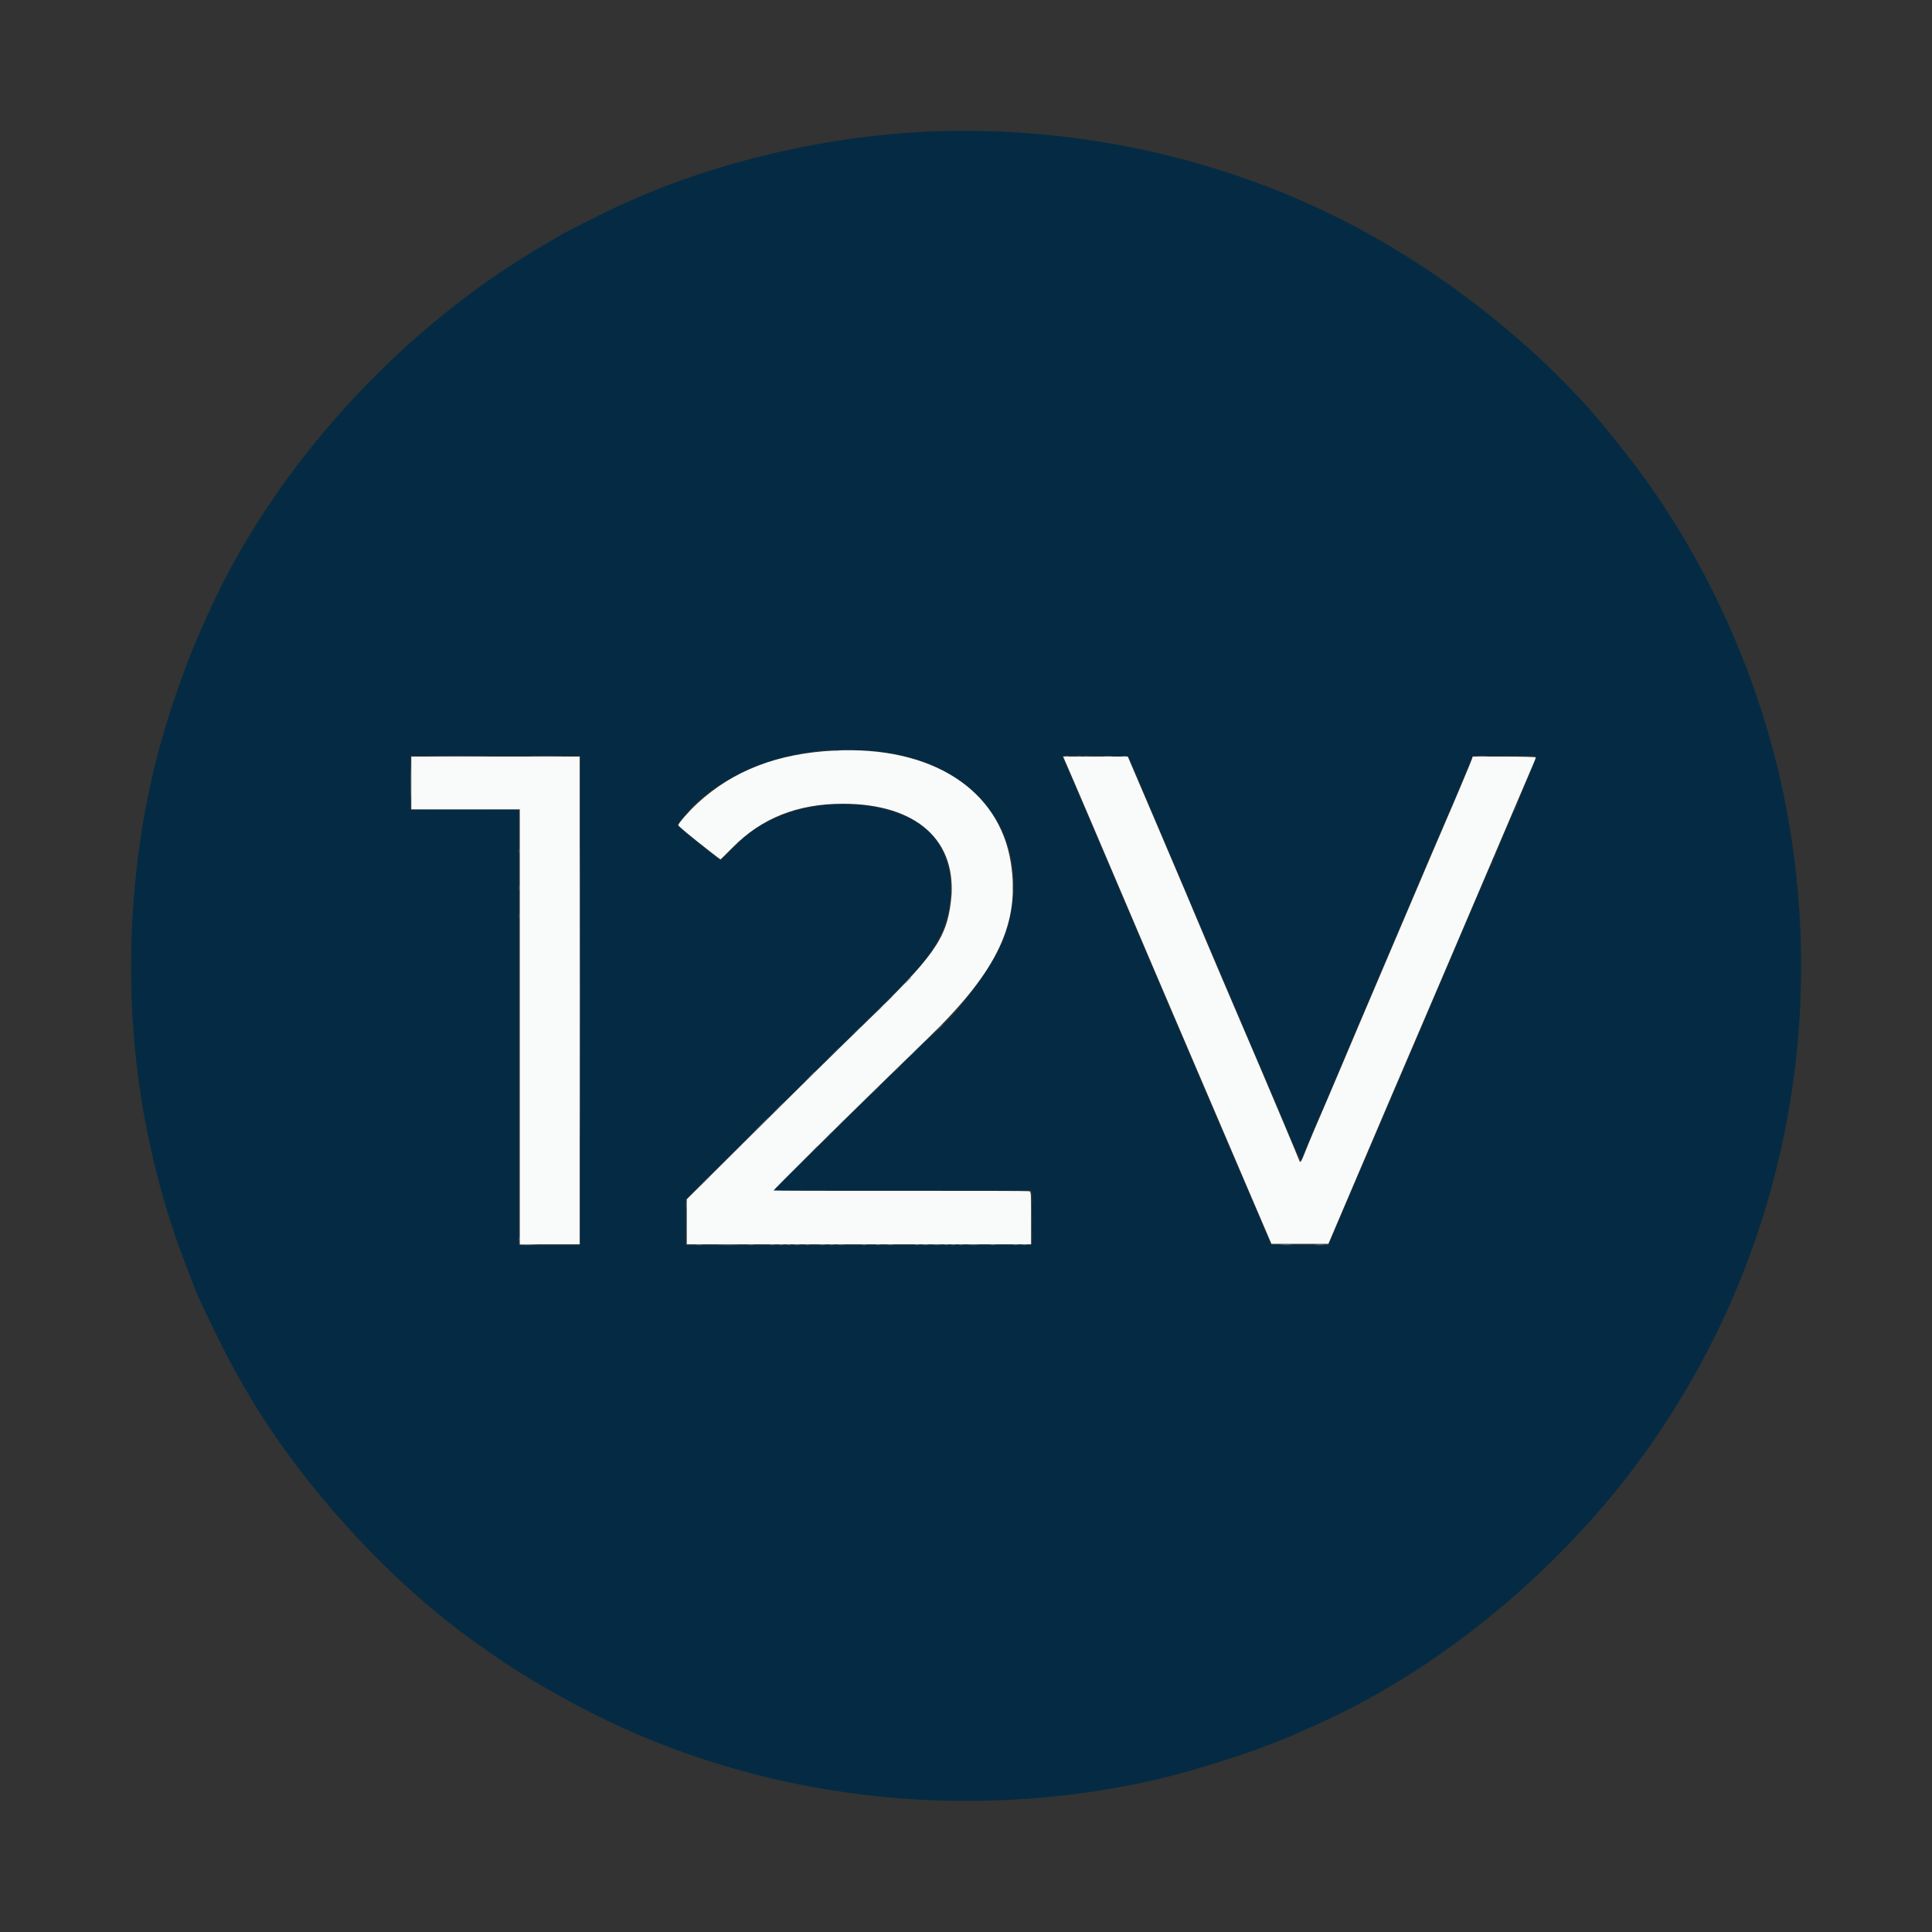 <svg id="svg" version="1.1" xmlns="http://www.w3.org/2000/svg" xmlns:xlink="http://www.w3.org/1999/xlink" width="400" height="400" viewBox="0, 0, 400,400"><rect x="0" y="0" width="400" height="400" fill="#333333" stroke="none"/><g id="svgg"><path id="path0" d="M191.406 27.280 C 170.937 28.250,148.595 33.471,130.762 41.453 C 129.688 41.933,128.237 42.576,127.539 42.881 C 126.240 43.448,116.856 48.171,116.504 48.435 C 116.396 48.515,114.857 49.417,113.083 50.438 C 83.160 67.661,56.638 96.718,43.064 127.148 C 42.561 128.276,41.927 129.683,41.655 130.273 C 39.159 135.692,35.799 145.043,33.620 152.637 C 27.382 174.374,25.572 199.142,28.523 222.363 C 30.273 236.136,33.822 250.087,38.795 262.748 C 39.586 264.764,40.234 266.452,40.234 266.500 C 40.234 267.096,46.644 280.287,48.635 283.789 C 49.032 284.487,49.910 286.025,50.585 287.207 C 61.805 306.843,80.744 327.668,98.987 340.430 C 99.985 341.128,101.391 342.122,102.110 342.638 C 106.562 345.834,114.424 350.503,121.484 354.143 C 156.833 372.372,199.196 377.561,238.965 368.532 C 248.538 366.359,262.153 361.863,269.531 358.438 C 270.229 358.114,271.724 357.437,272.852 356.933 C 298.364 345.550,323.615 324.574,340.799 300.488 C 367.747 262.718,378.296 215.986,370.294 169.824 C 365.530 142.335,353.349 114.957,336.361 93.555 C 335.551 92.534,334.578 91.304,334.199 90.820 C 321.131 74.171,301.116 57.794,280.466 46.857 C 253.715 32.687,222.427 25.810,191.406 27.280 M181.798 155.568 C 203.128 157.950,214.505 174.346,208.110 193.487 C 206.142 199.376,198.553 209.754,192.635 214.648 C 191.646 215.466,176.320 230.425,163.672 242.917 L 160.059 246.486 181.348 246.481 C 193.057 246.479,205.112 246.478,208.138 246.480 L 213.640 246.484 213.607 252.100 L 213.574 257.715 177.783 257.764 L 141.992 257.814 141.992 253.058 L 141.992 248.303 153.470 236.896 C 159.783 230.622,168.330 222.194,172.464 218.168 C 189.080 201.986,191.277 199.643,193.740 195.478 C 198.690 187.105,197.626 176.269,191.368 171.318 C 184.680 166.026,171.144 164.921,161.621 168.890 C 157.347 170.671,155.078 172.205,151.799 175.529 L 149.203 178.160 148.479 177.614 C 148.080 177.314,146.717 176.229,145.449 175.204 C 144.182 174.179,142.820 173.093,142.422 172.791 C 142.024 172.489,141.374 171.926,140.976 171.540 L 140.254 170.838 140.879 169.955 C 146.247 162.377,158.105 156.497,170.215 155.409 C 172.448 155.209,179.441 155.304,181.798 155.568 M120.117 207.129 L 120.117 257.813 113.770 257.813 L 107.422 257.813 107.422 212.690 L 107.422 167.568 100.928 167.605 C 97.356 167.625,92.302 167.627,89.697 167.610 L 84.961 167.578 84.961 162.012 L 84.961 156.445 102.539 156.445 L 120.117 156.445 120.117 207.129 M233.725 156.787 C 233.791 156.975,235.361 160.688,237.215 165.039 C 241.602 175.334,244.846 182.979,248.152 190.820 C 249.625 194.312,252.259 200.508,254.006 204.590 C 255.753 208.672,258.300 214.648,259.667 217.871 C 261.034 221.094,262.615 224.785,263.179 226.074 C 263.744 227.363,265.335 231.120,266.715 234.423 C 268.390 238.432,269.276 240.335,269.380 240.148 C 269.467 239.994,270.198 238.259,271.005 236.292 C 271.812 234.324,272.556 232.539,272.658 232.324 C 273.051 231.499,275.703 225.308,277.344 221.387 C 279.137 217.105,280.077 214.892,280.664 213.574 C 280.856 213.145,281.603 211.387,282.324 209.668 C 283.045 207.949,284.891 203.599,286.426 200.000 C 290.487 190.482,294.599 180.822,296.776 175.684 C 297.823 173.213,299.032 170.400,299.463 169.434 C 300.209 167.763,303.517 159.963,304.496 157.568 L 304.955 156.445 311.450 156.445 C 315.023 156.445,317.992 156.520,318.048 156.610 C 318.104 156.701,317.145 159.140,315.916 162.030 C 314.524 165.306,313.722 167.432,313.788 167.676 C 313.859 167.940,313.836 167.986,313.719 167.818 C 313.599 167.645,313.393 167.942,313.043 168.794 C 312.767 169.468,311.828 171.675,310.957 173.699 C 310.086 175.723,309.432 177.473,309.502 177.587 C 309.573 177.702,309.539 177.738,309.426 177.668 C 309.154 177.500,308.946 178.074,309.090 178.592 C 309.164 178.855,309.144 178.916,309.036 178.762 C 308.923 178.600,308.500 179.383,307.771 181.105 C 305.618 186.187,301.002 197.014,300.007 199.316 C 299.449 200.605,298.175 203.594,297.174 205.957 C 296.174 208.320,295.051 210.957,294.678 211.816 C 293.879 213.658,284.884 234.691,282.482 240.332 C 281.568 242.480,280.663 244.590,280.473 245.020 C 280.282 245.449,279.140 248.130,277.934 250.977 C 276.728 253.823,275.579 256.527,275.381 256.985 L 275.019 257.818 269.106 257.767 L 263.193 257.715 262.189 255.371 C 261.636 254.082,260.683 251.841,260.070 250.391 C 259.458 248.940,258.703 247.183,258.392 246.484 C 257.698 244.926,243.296 211.259,238.674 200.391 C 233.513 188.256,232.341 185.508,228.550 176.651 C 226.617 172.135,224.374 166.862,223.566 164.933 C 222.758 163.004,221.607 160.334,221.009 158.999 C 220.411 157.664,219.922 156.544,219.922 156.509 C 219.922 156.205,233.618 156.481,233.725 156.787 " stroke="none" fill="#042b43" fill-rule="evenodd"></path><path id="path1" d="M172.754 155.394 C 160.959 155.975,151.757 159.530,144.336 166.374 C 142.673 167.907,140.430 170.475,140.430 170.844 C 140.430 171.037,143.001 173.169,147.032 176.318 C 148.166 177.205,149.127 177.930,149.168 177.930 C 149.208 177.930,150.356 176.802,151.720 175.424 C 157.717 169.364,165.139 166.423,174.471 166.410 C 189.817 166.388,198.368 174.114,196.872 186.649 C 195.949 194.373,193.346 198.036,178.717 212.194 C 174.048 216.713,163.918 226.685,156.207 234.354 L 142.188 248.298 142.188 252.958 L 142.188 257.617 177.832 257.617 L 213.477 257.617 213.477 252.171 C 213.477 246.880,213.465 246.722,213.084 246.623 C 212.868 246.566,200.871 246.534,186.424 246.551 C 171.977 246.568,160.156 246.536,160.156 246.480 C 160.156 246.325,173.596 232.991,181.934 224.874 C 186.016 220.900,190.828 216.215,192.628 214.462 C 206.652 200.804,211.220 190.970,209.281 178.609 C 206.892 163.373,192.786 154.408,172.754 155.394 M85.156 162.109 L 85.156 167.578 96.387 167.578 L 107.617 167.578 107.617 212.598 L 107.617 257.617 113.818 257.617 L 120.020 257.617 120.020 207.129 L 120.020 156.641 102.588 156.641 L 85.156 156.641 85.156 162.109 M220.384 157.275 C 220.534 157.625,221.361 159.536,222.221 161.523 C 223.572 164.643,226.052 170.455,233.890 188.867 C 234.782 190.962,237.158 196.543,239.170 201.270 C 241.182 205.996,245.072 215.093,247.813 221.484 C 250.555 227.876,253.263 234.204,253.832 235.547 C 254.402 236.890,256.750 242.383,259.051 247.754 L 263.234 257.520 269.132 257.520 L 275.030 257.520 276.400 254.297 C 277.154 252.524,279.159 247.822,280.856 243.848 C 282.553 239.873,285.722 232.446,287.898 227.344 C 290.075 222.241,292.579 216.396,293.463 214.355 C 294.347 212.314,296.979 206.162,299.313 200.684 C 304.186 189.241,317.045 159.110,317.598 157.837 C 317.802 157.366,317.969 156.905,317.969 156.811 C 317.969 156.717,315.030 156.641,311.439 156.641 L 304.909 156.641 304.772 157.080 C 304.603 157.624,300.993 166.220,299.543 169.531 C 298.587 171.714,296.572 176.435,286.625 199.805 C 285.094 203.403,282.606 209.248,281.097 212.793 C 279.588 216.338,277.785 220.601,277.090 222.266 C 276.395 223.931,275.367 226.348,274.806 227.637 C 272.869 232.084,270.867 236.822,270.184 238.574 C 269.407 240.565,269.212 240.856,269.020 240.316 C 268.787 239.660,263.408 226.866,260.938 221.094 C 253.578 203.891,250.999 197.847,249.895 195.215 C 249.219 193.604,248.124 191.011,247.461 189.453 C 246.798 187.896,245.910 185.786,245.489 184.766 C 245.068 183.745,242.197 177.000,239.110 169.775 L 233.496 156.641 226.804 156.641 L 220.112 156.641 220.384 157.275 " stroke="none" fill="#f9fafa" fill-rule="evenodd"></path><path id="path2" d="M90.102 156.592 C 92.875 156.622,97.358 156.622,100.062 156.592 C 102.767 156.561,100.498 156.536,95.020 156.536 C 89.541 156.536,87.328 156.561,90.102 156.592 M110.400 156.591 C 111.877 156.625,114.294 156.625,115.771 156.591 C 117.249 156.558,116.040 156.531,113.086 156.531 C 110.132 156.531,108.923 156.558,110.400 156.591 M220.461 156.583 C 220.704 156.630,221.056 156.628,221.243 156.580 C 221.429 156.531,221.230 156.492,220.801 156.495 C 220.371 156.497,220.218 156.537,220.461 156.583 M228.667 156.589 C 229.127 156.630,229.830 156.629,230.230 156.587 C 230.630 156.545,230.254 156.512,229.395 156.512 C 228.535 156.513,228.208 156.547,228.667 156.589 M232.278 156.585 C 232.575 156.630,233.014 156.629,233.255 156.583 C 233.495 156.536,233.252 156.500,232.715 156.501 C 232.178 156.503,231.981 156.541,232.278 156.585 M305.908 156.589 C 306.418 156.629,307.253 156.629,307.764 156.589 C 308.274 156.549,307.856 156.516,306.836 156.516 C 305.815 156.516,305.398 156.549,305.908 156.589 M183.878 207.080 L 183.105 207.910 183.936 207.138 C 184.708 206.420,184.855 206.250,184.708 206.250 C 184.676 206.250,184.302 206.624,183.878 207.080 M194.325 212.842 L 193.652 213.574 194.385 212.901 C 195.066 212.275,195.207 212.109,195.058 212.109 C 195.025 212.109,194.696 212.439,194.325 212.842 M170.991 235.596 L 169.629 237.012 171.045 235.650 C 172.360 234.385,172.550 234.180,172.407 234.180 C 172.377 234.180,171.740 234.817,170.991 235.596 M142.072 254.199 C 142.072 256.025,142.101 256.799,142.137 255.918 C 142.173 255.037,142.174 253.543,142.138 252.597 C 142.102 251.652,142.072 252.373,142.072 254.199 " stroke="none" fill="#6a7884" fill-rule="evenodd"></path><path id="path3" d="M172.510 155.413 C 172.805 155.458,173.289 155.458,173.584 155.413 C 173.879 155.369,173.638 155.332,173.047 155.332 C 172.456 155.332,172.214 155.369,172.510 155.413 M85.047 162.012 C 85.047 165.020,85.074 166.223,85.107 164.685 C 85.140 163.148,85.140 160.687,85.107 159.217 C 85.074 157.746,85.047 159.004,85.047 162.012 M120.018 205.469 C 120.018 232.271,120.041 243.235,120.068 229.834 C 120.096 216.433,120.096 194.504,120.068 181.104 C 120.041 167.703,120.018 178.667,120.018 205.469 M107.475 176.172 C 107.475 176.655,107.513 176.853,107.560 176.611 C 107.606 176.370,107.606 175.974,107.560 175.732 C 107.513 175.491,107.475 175.688,107.475 176.172 M209.639 183.594 C 209.639 184.507,209.672 184.880,209.713 184.424 C 209.754 183.967,209.754 183.220,209.713 182.764 C 209.672 182.307,209.639 182.681,209.639 183.594 M107.475 183.789 C 107.475 184.272,107.513 184.470,107.560 184.229 C 107.606 183.987,107.606 183.591,107.560 183.350 C 107.513 183.108,107.475 183.306,107.475 183.789 M196.938 184.570 C 196.938 185.269,196.973 185.554,197.016 185.205 C 197.060 184.856,197.060 184.285,197.016 183.936 C 196.973 183.586,196.938 183.872,196.938 184.570 M107.475 189.648 C 107.475 190.132,107.513 190.330,107.560 190.088 C 107.606 189.846,107.606 189.451,107.560 189.209 C 107.513 188.967,107.475 189.165,107.475 189.648 M187.784 203.174 L 187.012 204.004 187.842 203.232 C 188.298 202.807,188.672 202.434,188.672 202.402 C 188.672 202.254,188.502 202.402,187.784 203.174 M181.921 209.033 L 181.348 209.668 181.982 209.094 C 182.574 208.560,182.707 208.398,182.556 208.398 C 182.522 208.398,182.237 208.684,181.921 209.033 M176.946 213.818 L 175.879 214.941 177.002 213.874 C 177.620 213.287,178.125 212.781,178.125 212.751 C 178.125 212.606,177.938 212.775,176.946 213.818 M188.862 218.115 L 187.598 219.434 188.916 218.170 C 190.141 216.996,190.324 216.797,190.180 216.797 C 190.150 216.797,189.557 217.390,188.862 218.115 M167.571 222.998 L 166.504 224.121 167.627 223.054 C 168.670 222.062,168.839 221.875,168.694 221.875 C 168.664 221.875,168.159 222.380,167.571 222.998 M181.143 225.635 L 180.371 226.465 181.201 225.693 C 181.973 224.975,182.121 224.805,181.973 224.805 C 181.941 224.805,181.568 225.178,181.143 225.635 M173.917 232.666 L 173.145 233.496 173.975 232.724 C 174.747 232.006,174.894 231.836,174.747 231.836 C 174.715 231.836,174.341 232.209,173.917 232.666 M142.051 249.414 C 142.051 250.005,142.087 250.247,142.132 249.951 C 142.177 249.656,142.177 249.172,142.132 248.877 C 142.087 248.582,142.051 248.823,142.051 249.414 M107.471 256.543 C 107.473 256.973,107.513 257.125,107.560 256.882 C 107.607 256.640,107.605 256.288,107.556 256.101 C 107.507 255.915,107.469 256.113,107.471 256.543 M107.595 257.673 C 107.680 257.758,108.620 257.802,109.685 257.770 L 111.621 257.712 109.530 257.616 C 108.381 257.563,107.509 257.589,107.595 257.673 M144.189 257.757 C 144.485 257.802,144.968 257.802,145.264 257.757 C 145.559 257.712,145.317 257.676,144.727 257.676 C 144.136 257.676,143.894 257.712,144.189 257.757 M148.887 257.763 C 149.940 257.798,151.610 257.798,152.598 257.763 C 153.586 257.727,152.725 257.698,150.684 257.699 C 148.643 257.699,147.834 257.728,148.887 257.763 M154.932 257.757 C 155.227 257.802,155.710 257.802,156.006 257.757 C 156.301 257.712,156.060 257.676,155.469 257.676 C 154.878 257.676,154.636 257.712,154.932 257.757 M159.427 257.757 C 159.723 257.802,160.163 257.801,160.403 257.755 C 160.643 257.708,160.400 257.672,159.863 257.673 C 159.326 257.675,159.130 257.712,159.427 257.757 M161.279 257.755 C 161.521 257.802,161.917 257.802,162.158 257.755 C 162.400 257.708,162.202 257.670,161.719 257.670 C 161.235 257.670,161.038 257.708,161.279 257.755 M162.939 257.752 C 163.127 257.801,163.435 257.801,163.623 257.752 C 163.811 257.703,163.657 257.663,163.281 257.663 C 162.905 257.663,162.751 257.703,162.939 257.752 M164.505 257.757 C 164.802 257.802,165.241 257.801,165.481 257.755 C 165.721 257.708,165.479 257.672,164.941 257.673 C 164.404 257.675,164.208 257.712,164.505 257.757 M166.846 257.752 C 167.034 257.801,167.341 257.801,167.529 257.752 C 167.717 257.703,167.563 257.663,167.188 257.663 C 166.812 257.663,166.658 257.703,166.846 257.752 M169.681 257.759 C 170.032 257.802,170.560 257.801,170.853 257.757 C 171.147 257.712,170.859 257.677,170.215 257.678 C 169.570 257.679,169.330 257.715,169.681 257.759 M171.828 257.755 C 172.071 257.802,172.423 257.800,172.610 257.751 C 172.796 257.702,172.598 257.664,172.168 257.666 C 171.738 257.669,171.585 257.709,171.828 257.755 M173.587 257.759 C 173.939 257.802,174.466 257.801,174.759 257.757 C 175.053 257.712,174.766 257.677,174.121 257.678 C 173.477 257.679,173.236 257.715,173.587 257.759 M178.467 257.755 C 178.708 257.802,179.104 257.802,179.346 257.755 C 179.587 257.708,179.390 257.670,178.906 257.670 C 178.423 257.670,178.225 257.708,178.467 257.755 M181.399 257.755 C 181.642 257.802,181.993 257.800,182.180 257.751 C 182.367 257.702,182.168 257.664,181.738 257.666 C 181.309 257.669,181.156 257.709,181.399 257.755 M183.744 257.759 C 184.095 257.802,184.622 257.801,184.916 257.757 C 185.209 257.712,184.922 257.677,184.277 257.678 C 183.633 257.679,183.393 257.715,183.744 257.759 M189.502 257.752 C 189.690 257.801,189.998 257.801,190.186 257.752 C 190.374 257.703,190.220 257.663,189.844 257.663 C 189.468 257.663,189.314 257.703,189.502 257.752 M191.064 257.757 C 191.360 257.802,191.843 257.802,192.139 257.757 C 192.434 257.712,192.192 257.676,191.602 257.676 C 191.011 257.676,190.769 257.712,191.064 257.757 M193.311 257.758 C 193.660 257.802,194.231 257.802,194.580 257.758 C 194.929 257.715,194.644 257.680,193.945 257.680 C 193.247 257.680,192.961 257.715,193.311 257.758 M195.557 257.752 C 195.745 257.801,196.052 257.801,196.240 257.752 C 196.428 257.703,196.274 257.663,195.898 257.663 C 195.522 257.663,195.369 257.703,195.557 257.752 M197.024 257.755 C 197.267 257.802,197.618 257.800,197.805 257.751 C 197.992 257.702,197.793 257.664,197.363 257.666 C 196.934 257.669,196.781 257.709,197.024 257.755 M198.586 257.755 C 198.829 257.802,199.181 257.800,199.368 257.751 C 199.554 257.702,199.355 257.664,198.926 257.666 C 198.496 257.669,198.343 257.709,198.586 257.755 M200.641 257.761 C 201.154 257.801,201.945 257.801,202.398 257.760 C 202.852 257.719,202.432 257.686,201.465 257.687 C 200.498 257.687,200.127 257.721,200.641 257.761 M205.130 257.757 C 205.427 257.802,205.866 257.801,206.106 257.755 C 206.346 257.708,206.104 257.672,205.566 257.673 C 205.029 257.675,204.833 257.712,205.130 257.757 M209.817 257.757 C 210.114 257.802,210.553 257.801,210.794 257.755 C 211.034 257.708,210.791 257.672,210.254 257.673 C 209.717 257.675,209.520 257.712,209.817 257.757 M211.670 257.755 C 211.912 257.802,212.307 257.802,212.549 257.755 C 212.791 257.708,212.593 257.670,212.109 257.670 C 211.626 257.670,211.428 257.708,211.670 257.755 M265.387 257.761 C 265.955 257.801,266.834 257.801,267.341 257.760 C 267.847 257.720,267.383 257.688,266.309 257.689 C 265.234 257.689,264.820 257.722,265.387 257.761 M272.417 257.760 C 272.877 257.802,273.580 257.801,273.980 257.759 C 274.380 257.717,274.004 257.683,273.145 257.684 C 272.285 257.685,271.958 257.719,272.417 257.760 " stroke="none" fill="#848c9b" fill-rule="evenodd"></path><path id="path4" d="M223.000 156.583 C 223.243 156.630,223.595 156.628,223.782 156.580 C 223.968 156.531,223.770 156.492,223.340 156.495 C 222.910 156.497,222.757 156.537,223.000 156.583 M224.563 156.583 C 224.806 156.630,225.157 156.628,225.344 156.580 C 225.531 156.531,225.332 156.492,224.902 156.495 C 224.473 156.497,224.320 156.537,224.563 156.583 M172.900 166.541 C 173.088 166.590,173.396 166.590,173.584 166.541 C 173.772 166.492,173.618 166.452,173.242 166.452 C 172.866 166.452,172.712 166.492,172.900 166.541 M179.382 211.377 L 178.809 212.012 179.443 211.438 C 180.035 210.903,180.168 210.742,180.017 210.742 C 179.983 210.742,179.698 211.028,179.382 211.377 M172.163 218.408 L 170.605 220.020 172.217 218.462 C 173.103 217.605,173.828 216.880,173.828 216.850 C 173.828 216.708,173.610 216.912,172.163 218.408 M185.635 221.338 L 184.863 222.168 185.693 221.396 C 186.465 220.678,186.613 220.508,186.465 220.508 C 186.434 220.508,186.060 220.881,185.635 221.338 M160.931 229.443 L 159.863 230.566 160.986 229.499 C 162.030 228.507,162.199 228.320,162.054 228.320 C 162.023 228.320,161.518 228.826,160.931 229.443 M157.617 232.715 C 156.817 233.521,156.206 234.180,156.260 234.180 C 156.313 234.180,157.012 233.521,157.813 232.715 C 158.613 231.909,159.224 231.250,159.170 231.250 C 159.116 231.250,158.417 231.909,157.617 232.715 M168.448 238.135 L 167.676 238.965 168.506 238.193 C 169.278 237.475,169.426 237.305,169.278 237.305 C 169.246 237.305,168.872 237.678,168.448 238.135 M145.210 245.166 L 143.652 246.777 145.264 245.219 C 146.150 244.363,146.875 243.637,146.875 243.608 C 146.875 243.466,146.657 243.669,145.210 245.166 M213.548 248.340 C 213.548 249.414,213.581 249.829,213.621 249.261 C 213.660 248.693,213.660 247.815,213.620 247.308 C 213.580 246.801,213.547 247.266,213.548 248.340 M213.526 252.832 C 213.528 253.262,213.568 253.415,213.615 253.172 C 213.661 252.929,213.660 252.577,213.611 252.390 C 213.562 252.204,213.524 252.402,213.526 252.832 M213.549 255.664 C 213.549 256.792,213.581 257.253,213.621 256.689 C 213.660 256.125,213.660 255.203,213.621 254.639 C 213.581 254.075,213.549 254.536,213.549 255.664 " stroke="none" fill="#485560" fill-rule="evenodd"></path></g></svg>